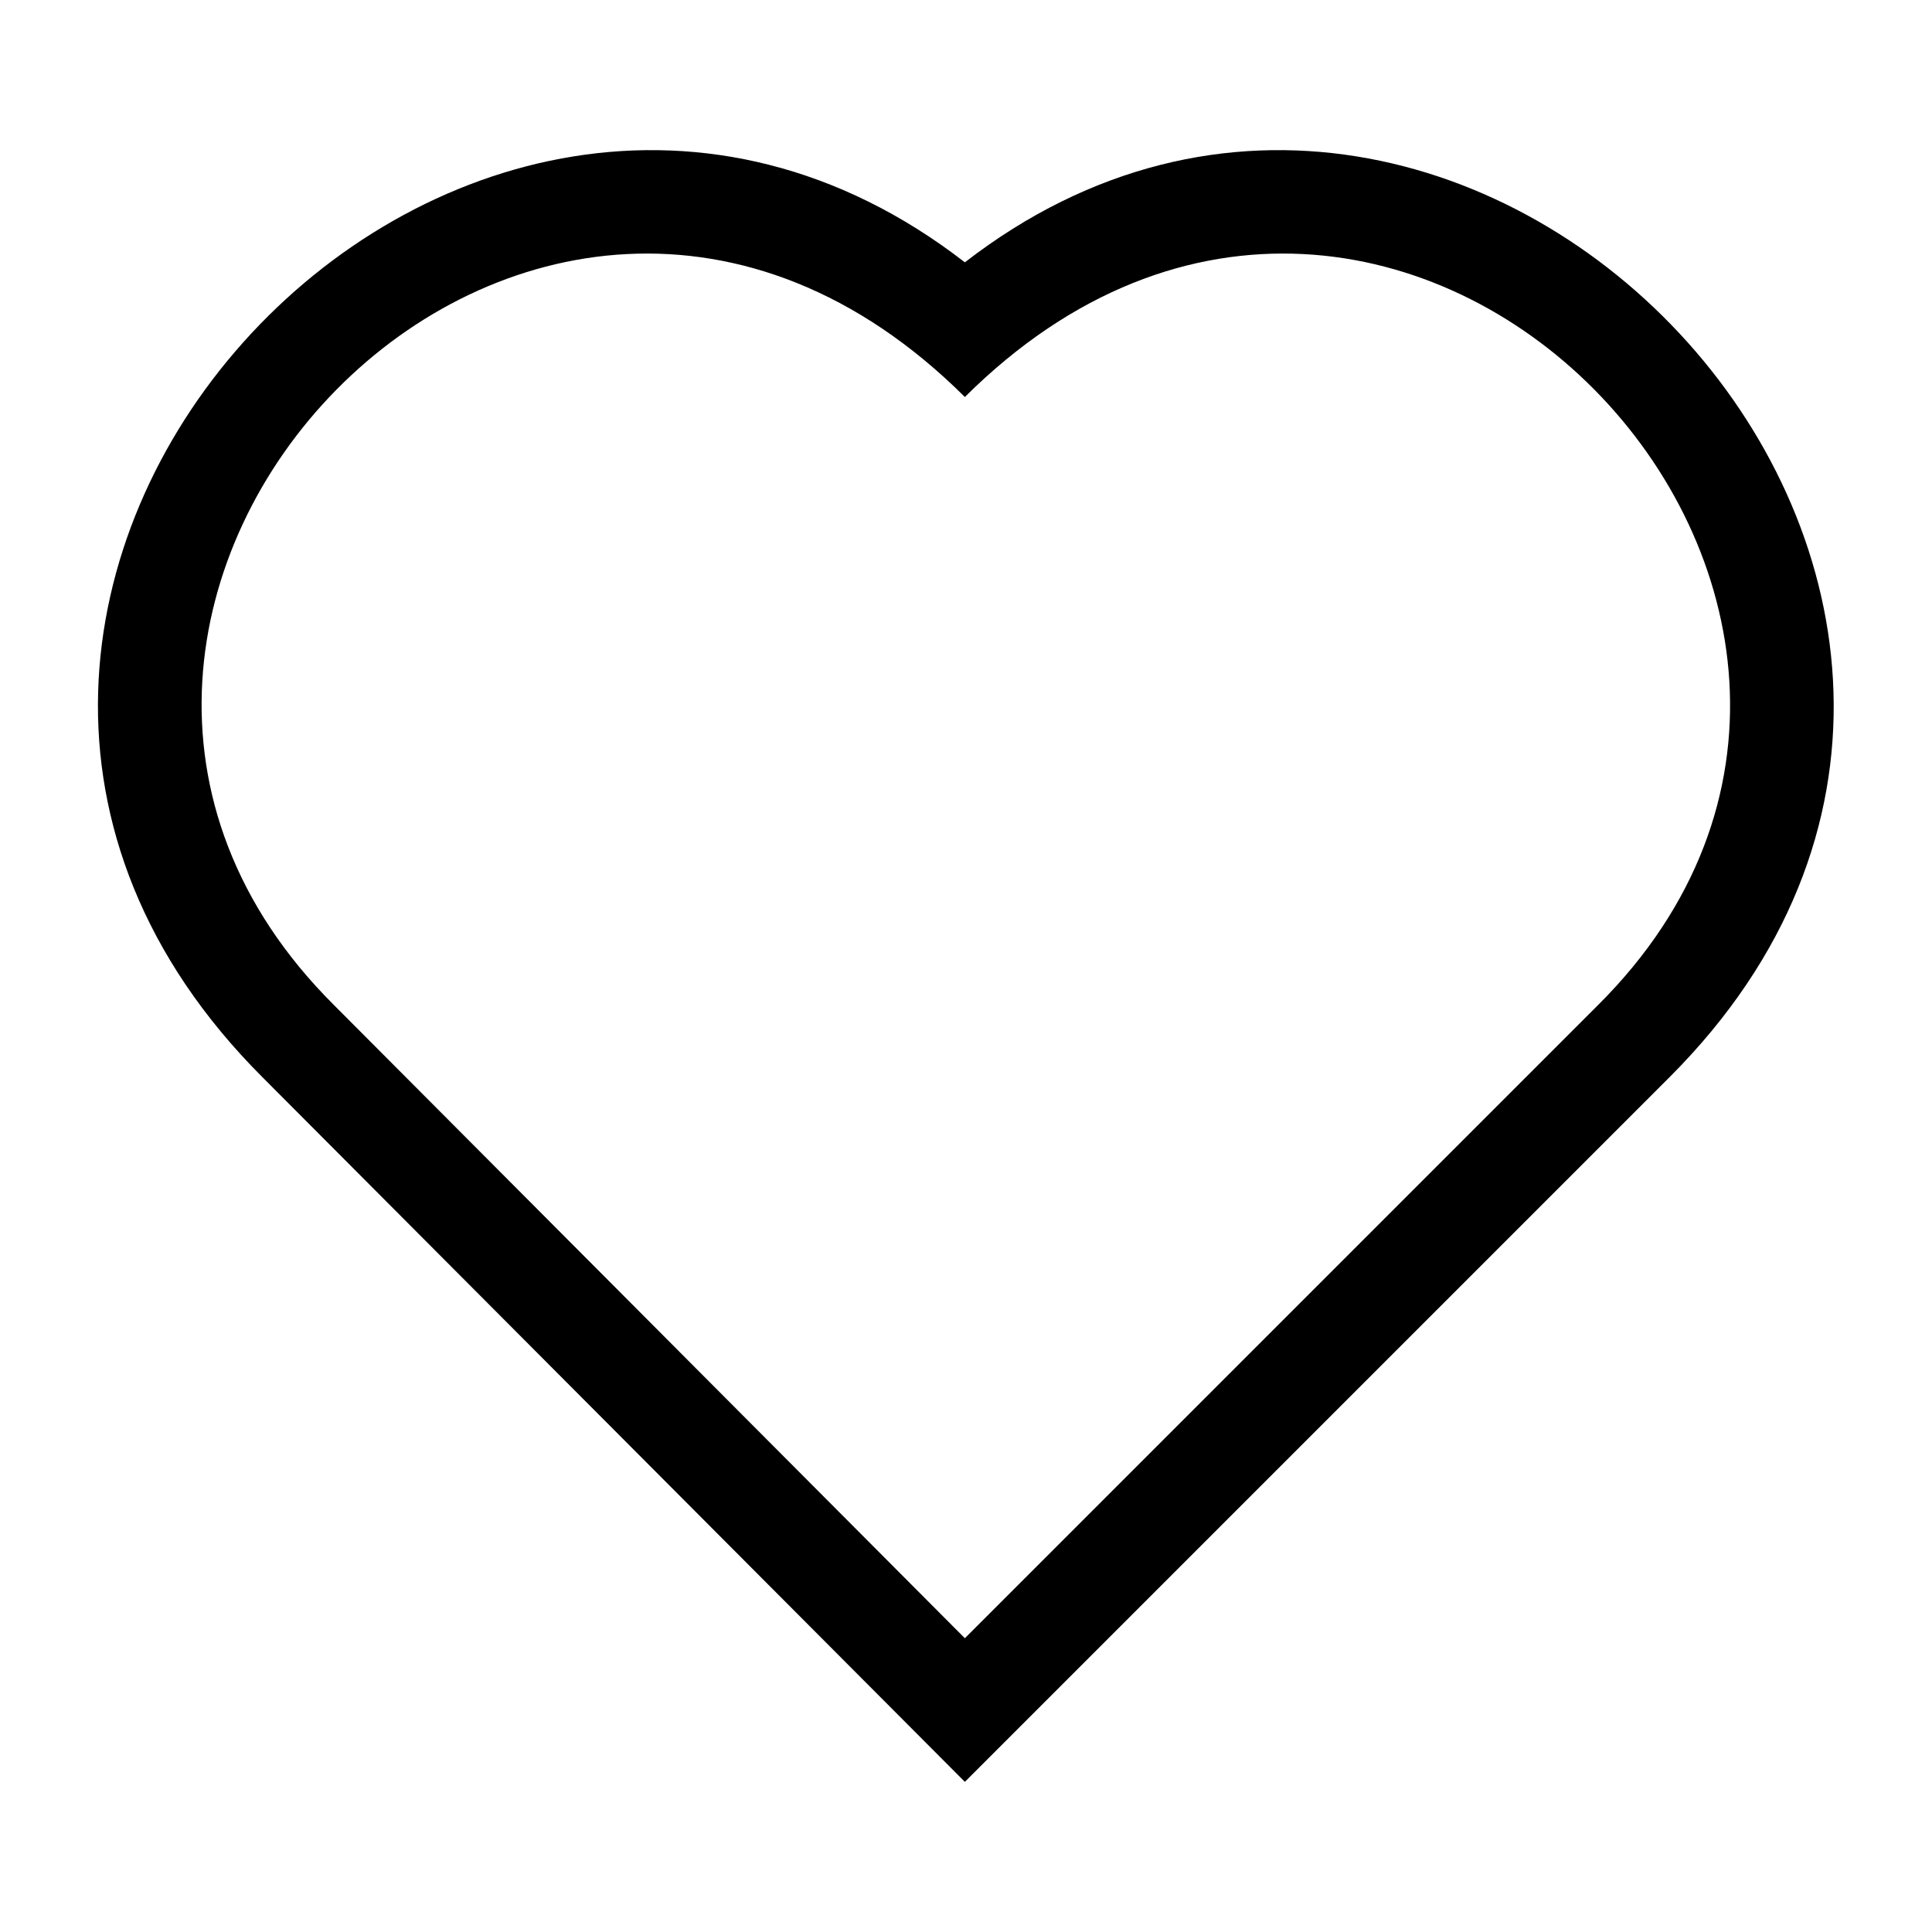<?xml version="1.0" encoding="UTF-8"?>
<!-- Uploaded to: ICON Repo, www.iconrepo.com, Generator: ICON Repo Mixer Tools -->
<svg fill="#000000" width="800px" height="800px" version="1.1" viewBox="144 144 512 512" xmlns="http://www.w3.org/2000/svg">
 <path d="m399.7 213.52c134.43-104.09 314.06 88.629 186.77 215.92l-186.77 186.77-186.18-186.77c-127.29-127.29 51.75-320.01 186.18-215.92zm0 35.688c-114.8-114.2-273.62 55.316-167.14 161.2l167.14 167.74 167.74-167.74c106.47-105.88-52.938-275.4-167.74-161.2z"/>
</svg>